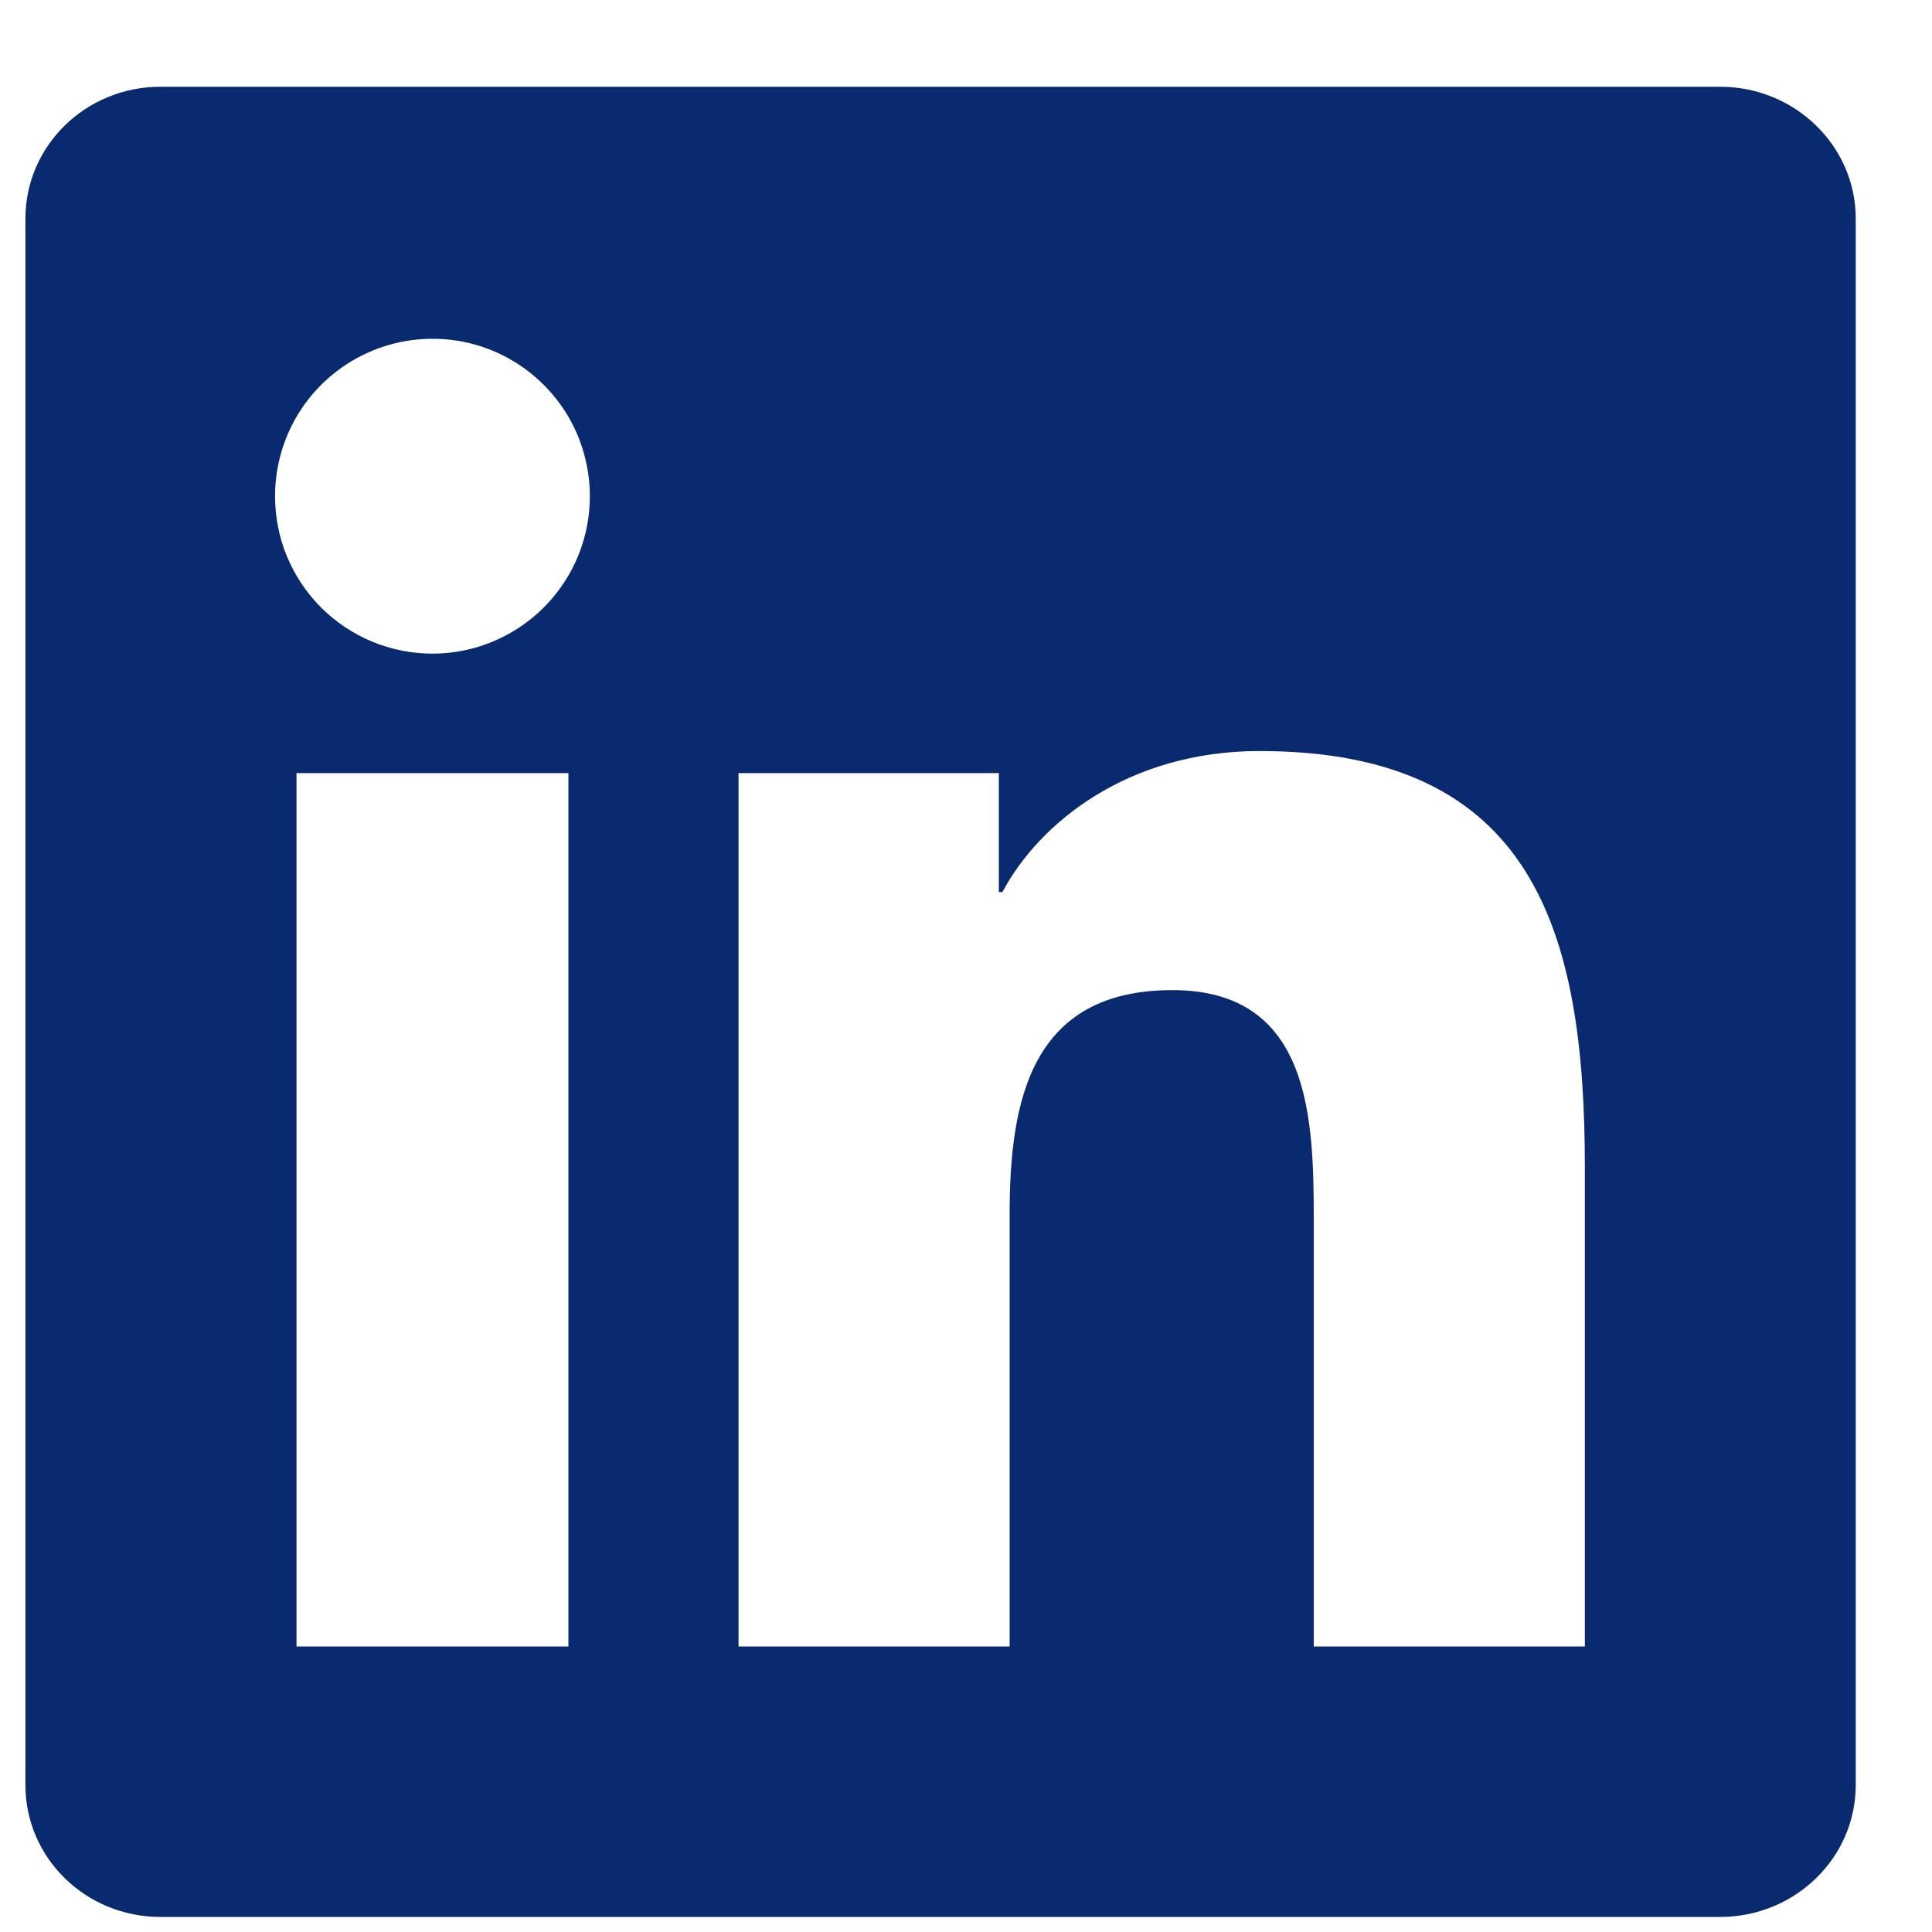 <svg width="19" height="19" viewBox="0 0 19 19" fill="none" xmlns="http://www.w3.org/2000/svg">
<path d="M15.585 16.192H12.92V12.014C12.92 11.018 12.9 9.737 11.53 9.737C10.141 9.737 9.929 10.82 9.929 11.941V16.192H7.263V7.603H9.823V8.773H9.858C10.216 8.099 11.086 7.386 12.386 7.386C15.086 7.386 15.586 9.164 15.586 11.476V16.192H15.585ZM4.253 6.428C4.05 6.428 3.848 6.388 3.66 6.31C3.472 6.232 3.301 6.118 3.157 5.974C3.014 5.83 2.9 5.66 2.822 5.472C2.744 5.284 2.705 5.082 2.705 4.879C2.705 4.572 2.796 4.273 2.966 4.019C3.137 3.764 3.379 3.566 3.662 3.449C3.944 3.332 4.256 3.302 4.556 3.361C4.856 3.421 5.132 3.569 5.348 3.786C5.565 4.002 5.712 4.278 5.771 4.579C5.831 4.879 5.8 5.19 5.683 5.473C5.565 5.756 5.367 5.997 5.112 6.167C4.858 6.337 4.559 6.428 4.253 6.428ZM5.589 16.192H2.916V7.603H5.59V16.192H5.589ZM16.92 0.853H1.579C0.843 0.853 0.25 1.433 0.25 2.15V17.555C0.25 18.273 0.844 18.852 1.578 18.852H16.916C17.65 18.852 18.25 18.273 18.25 17.555V2.15C18.25 1.433 17.65 0.853 16.916 0.853H16.92Z" fill="#0A2A70"/>
</svg>
